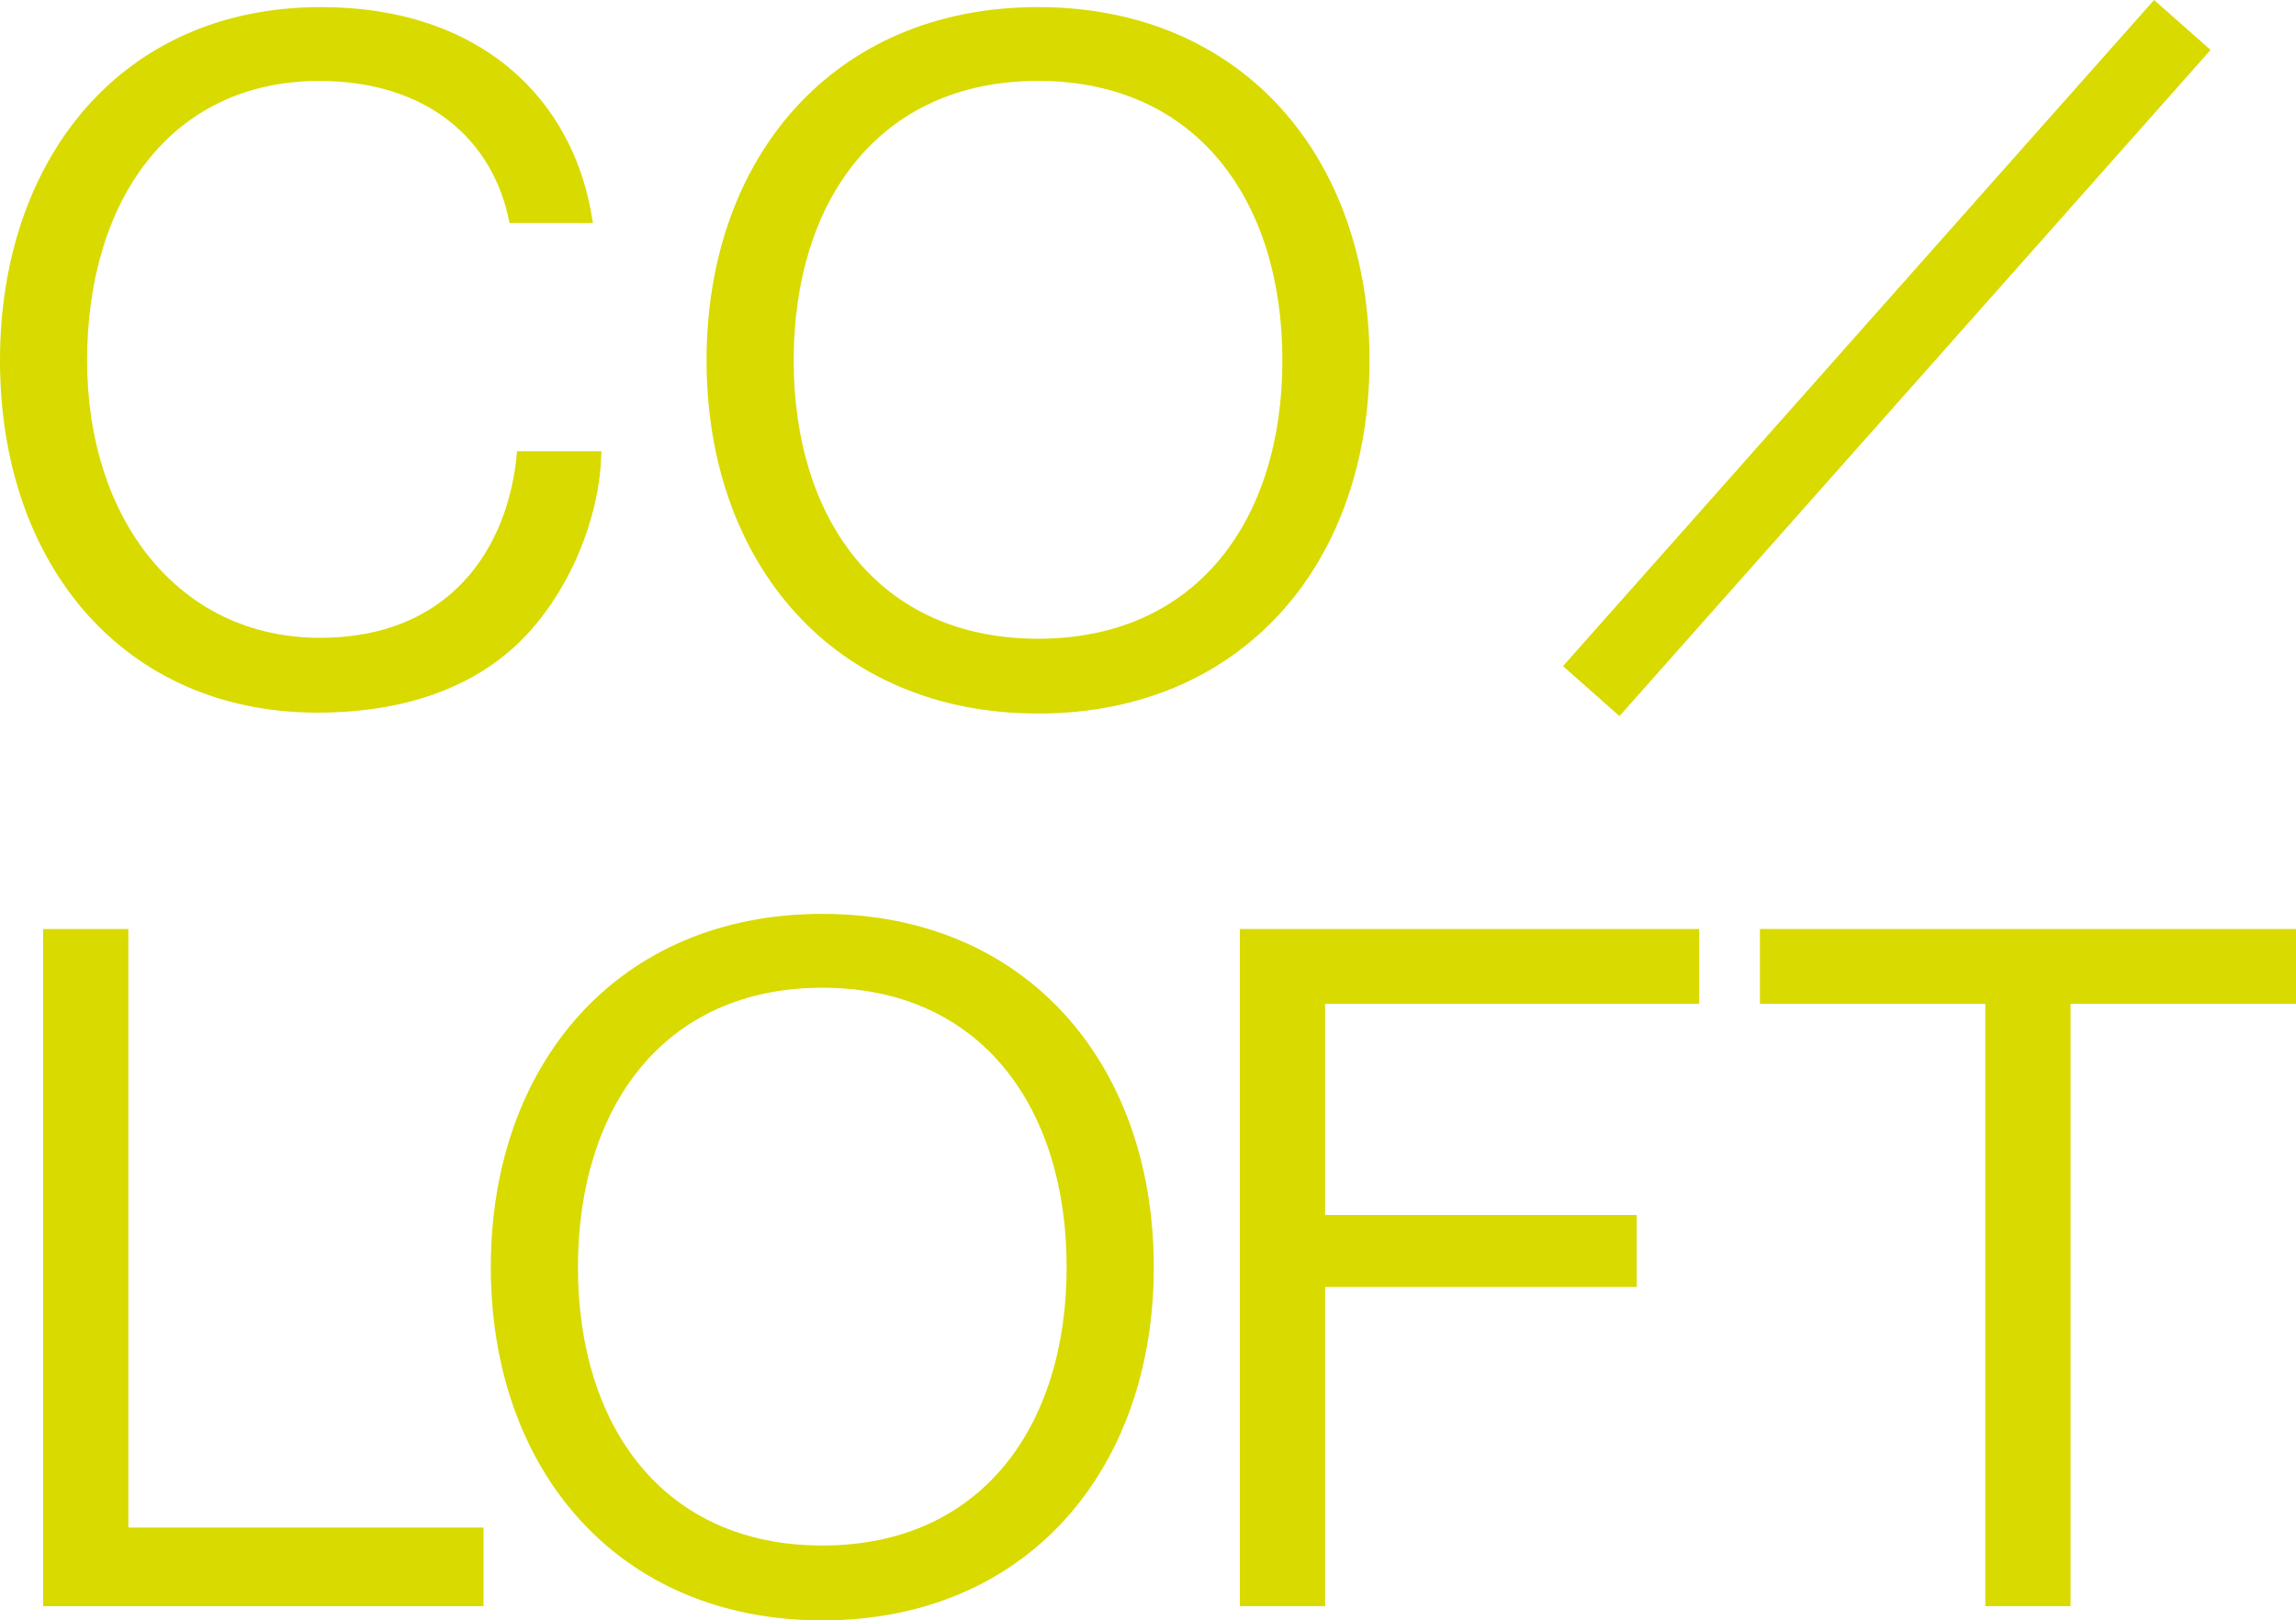 <svg xmlns="http://www.w3.org/2000/svg" id="Ebene_2" data-name="Ebene 2" viewBox="0 0 512 361.34"><defs><style>      .cls-1 {        fill: #d8da00;      }    </style></defs><g id="Ebene_5" data-name="Ebene 5"><g><g><path class="cls-1" d="M9.61,207.17h19.01v133.48h79.2v17.53H9.61v-151.01Z"></path><path class="cls-1" d="M109.45,282.57c0-45.19,28.3-78.77,73.92-78.77s73.92,33.58,73.92,78.77-28.3,78.78-73.92,78.78-73.92-33.58-73.92-78.78ZM237.86,282.57c0-35.47-19.01-62.3-54.49-62.3s-54.49,26.83-54.49,62.3,19.01,62.09,54.49,62.09,54.49-26.61,54.49-62.09Z"></path><path class="cls-1" d="M276.48,207.17h102.43v16.69h-83.42v47.09h69.48v16.05h-69.48v71.18h-19.01v-151.01Z"></path><path class="cls-1" d="M392.46,207.17h119.54v16.69h-50.27v134.32h-19.01v-134.32h-50.26v-16.69Z"></path></g><g><path class="cls-1" d="M0,80.35C0,36,26.61,1.58,71.6,1.58c35.27,0,56.6,20.27,60.61,48.15h-18.59c-3.59-18.79-18.59-31.68-42.45-31.68-33.16,0-51.75,26.83-51.75,62.31s20.49,61.88,51.96,61.88c28.51,0,42.03-19.43,43.93-41.61h18.79c-.21,15-7.39,31.89-18.16,42.45-10.56,10.35-25.98,15.84-45.2,15.84C27.88,158.92,0,126.18,0,80.35Z"></path><path class="cls-1" d="M157.56,80.35c0-45.19,28.3-78.77,73.92-78.77s73.92,33.58,73.92,78.77-28.3,78.77-73.92,78.77-73.92-33.58-73.92-78.77ZM285.97,80.35c0-35.48-19.01-62.31-54.49-62.31s-54.49,26.83-54.49,62.31,19.01,62.09,54.49,62.09,54.49-26.61,54.49-62.09Z"></path></g><polygon class="cls-1" points="361.14 159.69 348.54 148.55 480.35 0 492.95 11.14 361.14 159.69"></polygon></g></g></svg>